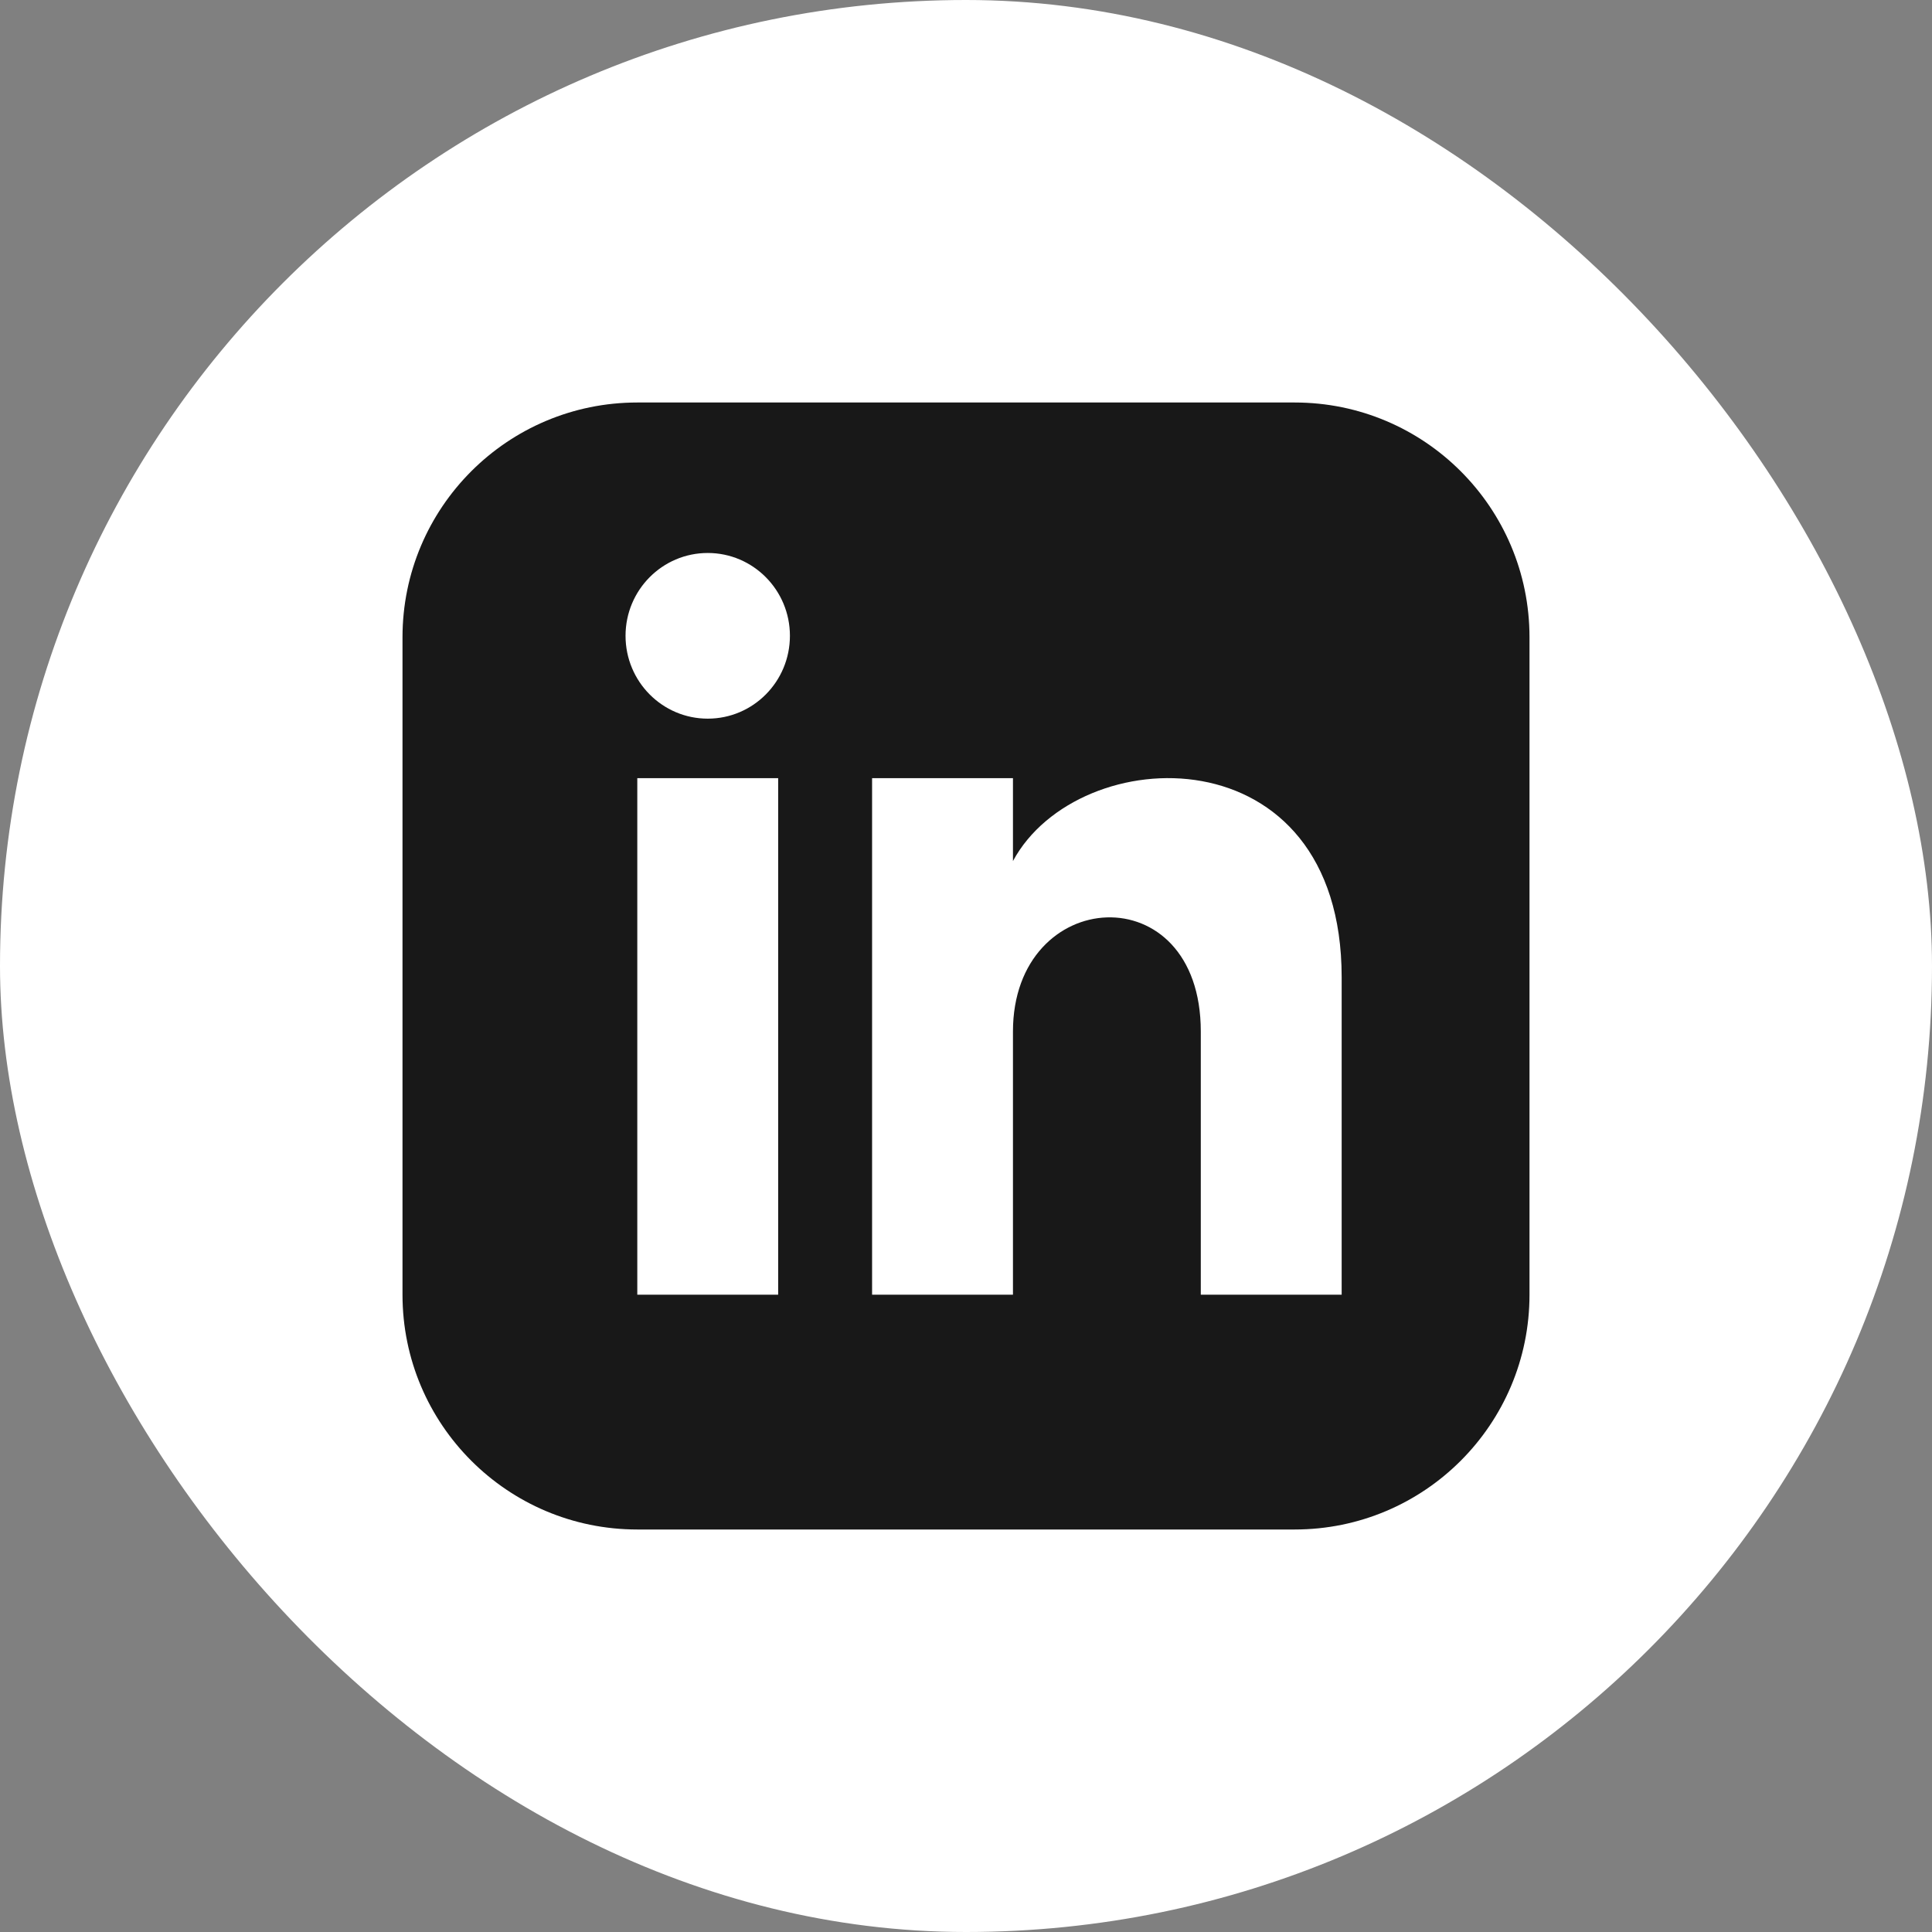 <svg width="36" height="36" viewBox="0 0 36 36" fill="none" xmlns="http://www.w3.org/2000/svg">
<rect x="0" y="0" width="36" height="36" fill="#808080" stroke="none"/>
<rect width="36" height="36" rx="18" fill="white"/>
<path fill-rule="evenodd" clip-rule="evenodd" d="M11.875 7.5H24.125C26.542 7.5 28.5 9.459 28.5 11.875V24.125C28.5 26.541 26.542 28.5 24.125 28.5H11.875C9.459 28.5 7.5 26.541 7.5 24.125V11.875C7.5 9.459 9.459 7.5 11.875 7.5ZM14.5 24.125V14.5H11.875V24.125H14.5ZM13.188 13.391C12.342 13.391 11.656 12.7 11.656 11.847C11.656 10.995 12.342 10.304 13.188 10.304C14.033 10.304 14.719 10.995 14.719 11.847C14.719 12.7 14.034 13.391 13.188 13.391ZM22.375 24.125H25V18.211C25 13.614 20.096 13.781 18.875 16.044V14.5H16.25V24.125H18.875V19.221C18.875 16.497 22.375 16.274 22.375 19.221V24.125Z" fill="#181818"/>
</svg>
